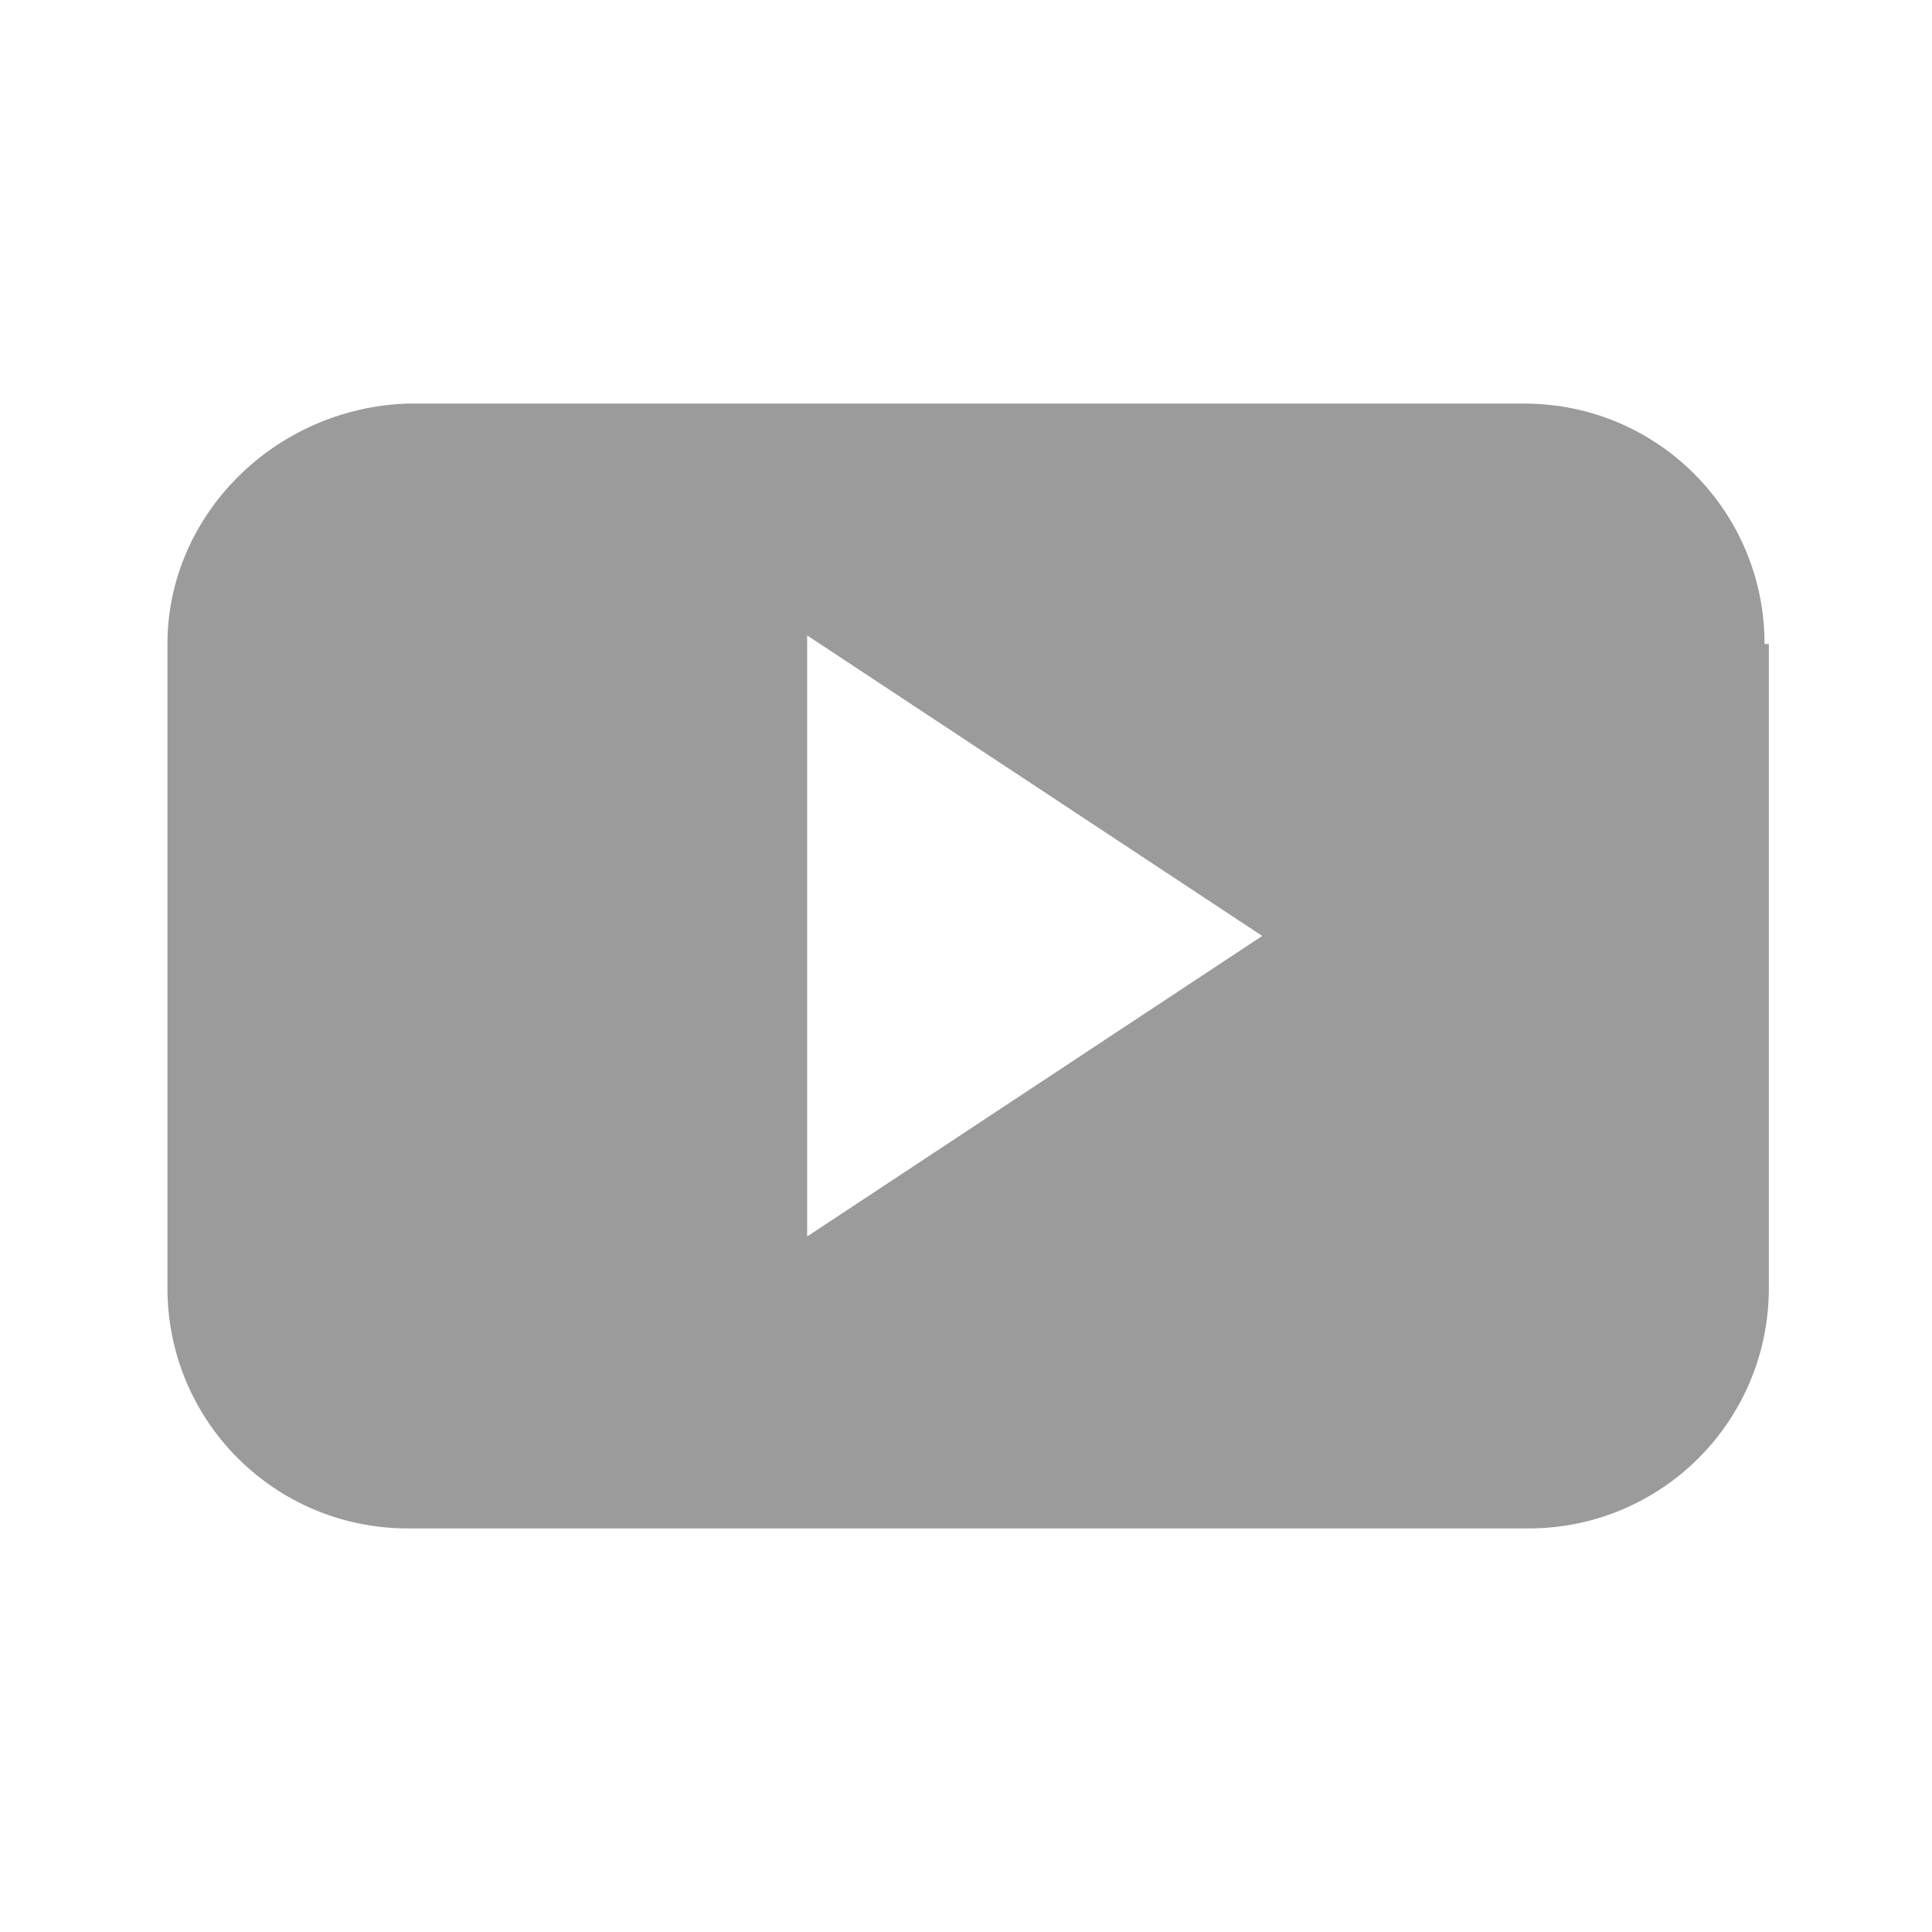 <?xml version="1.0" encoding="utf-8"?>
<!-- Generator: Adobe Illustrator 25.4.0, SVG Export Plug-In . SVG Version: 6.00 Build 0)  -->
<svg version="1.1" id="Layer_1" xmlns="http://www.w3.org/2000/svg" xmlns:xlink="http://www.w3.org/1999/xlink" x="0px" y="0px"
	 viewBox="0 0 45 45" style="enable-background:new 0 0 45 45;" xml:space="preserve">
<style type="text/css">
	.st0{fill-rule:evenodd;clip-rule:evenodd;fill:#9B9B9B;}
</style>
<path class="st0" d="M41.1,15c0-3.1-2.5-5.6-5.6-5.6H9.5C6.4,9.5,3.9,12,3.9,15V30c0,3.1,2.5,5.6,5.6,5.6h26.1
	c3.1,0,5.6-2.5,5.6-5.6V15z M18.8,28.8v-14l10.6,7L18.8,28.8z"/>
</svg>
